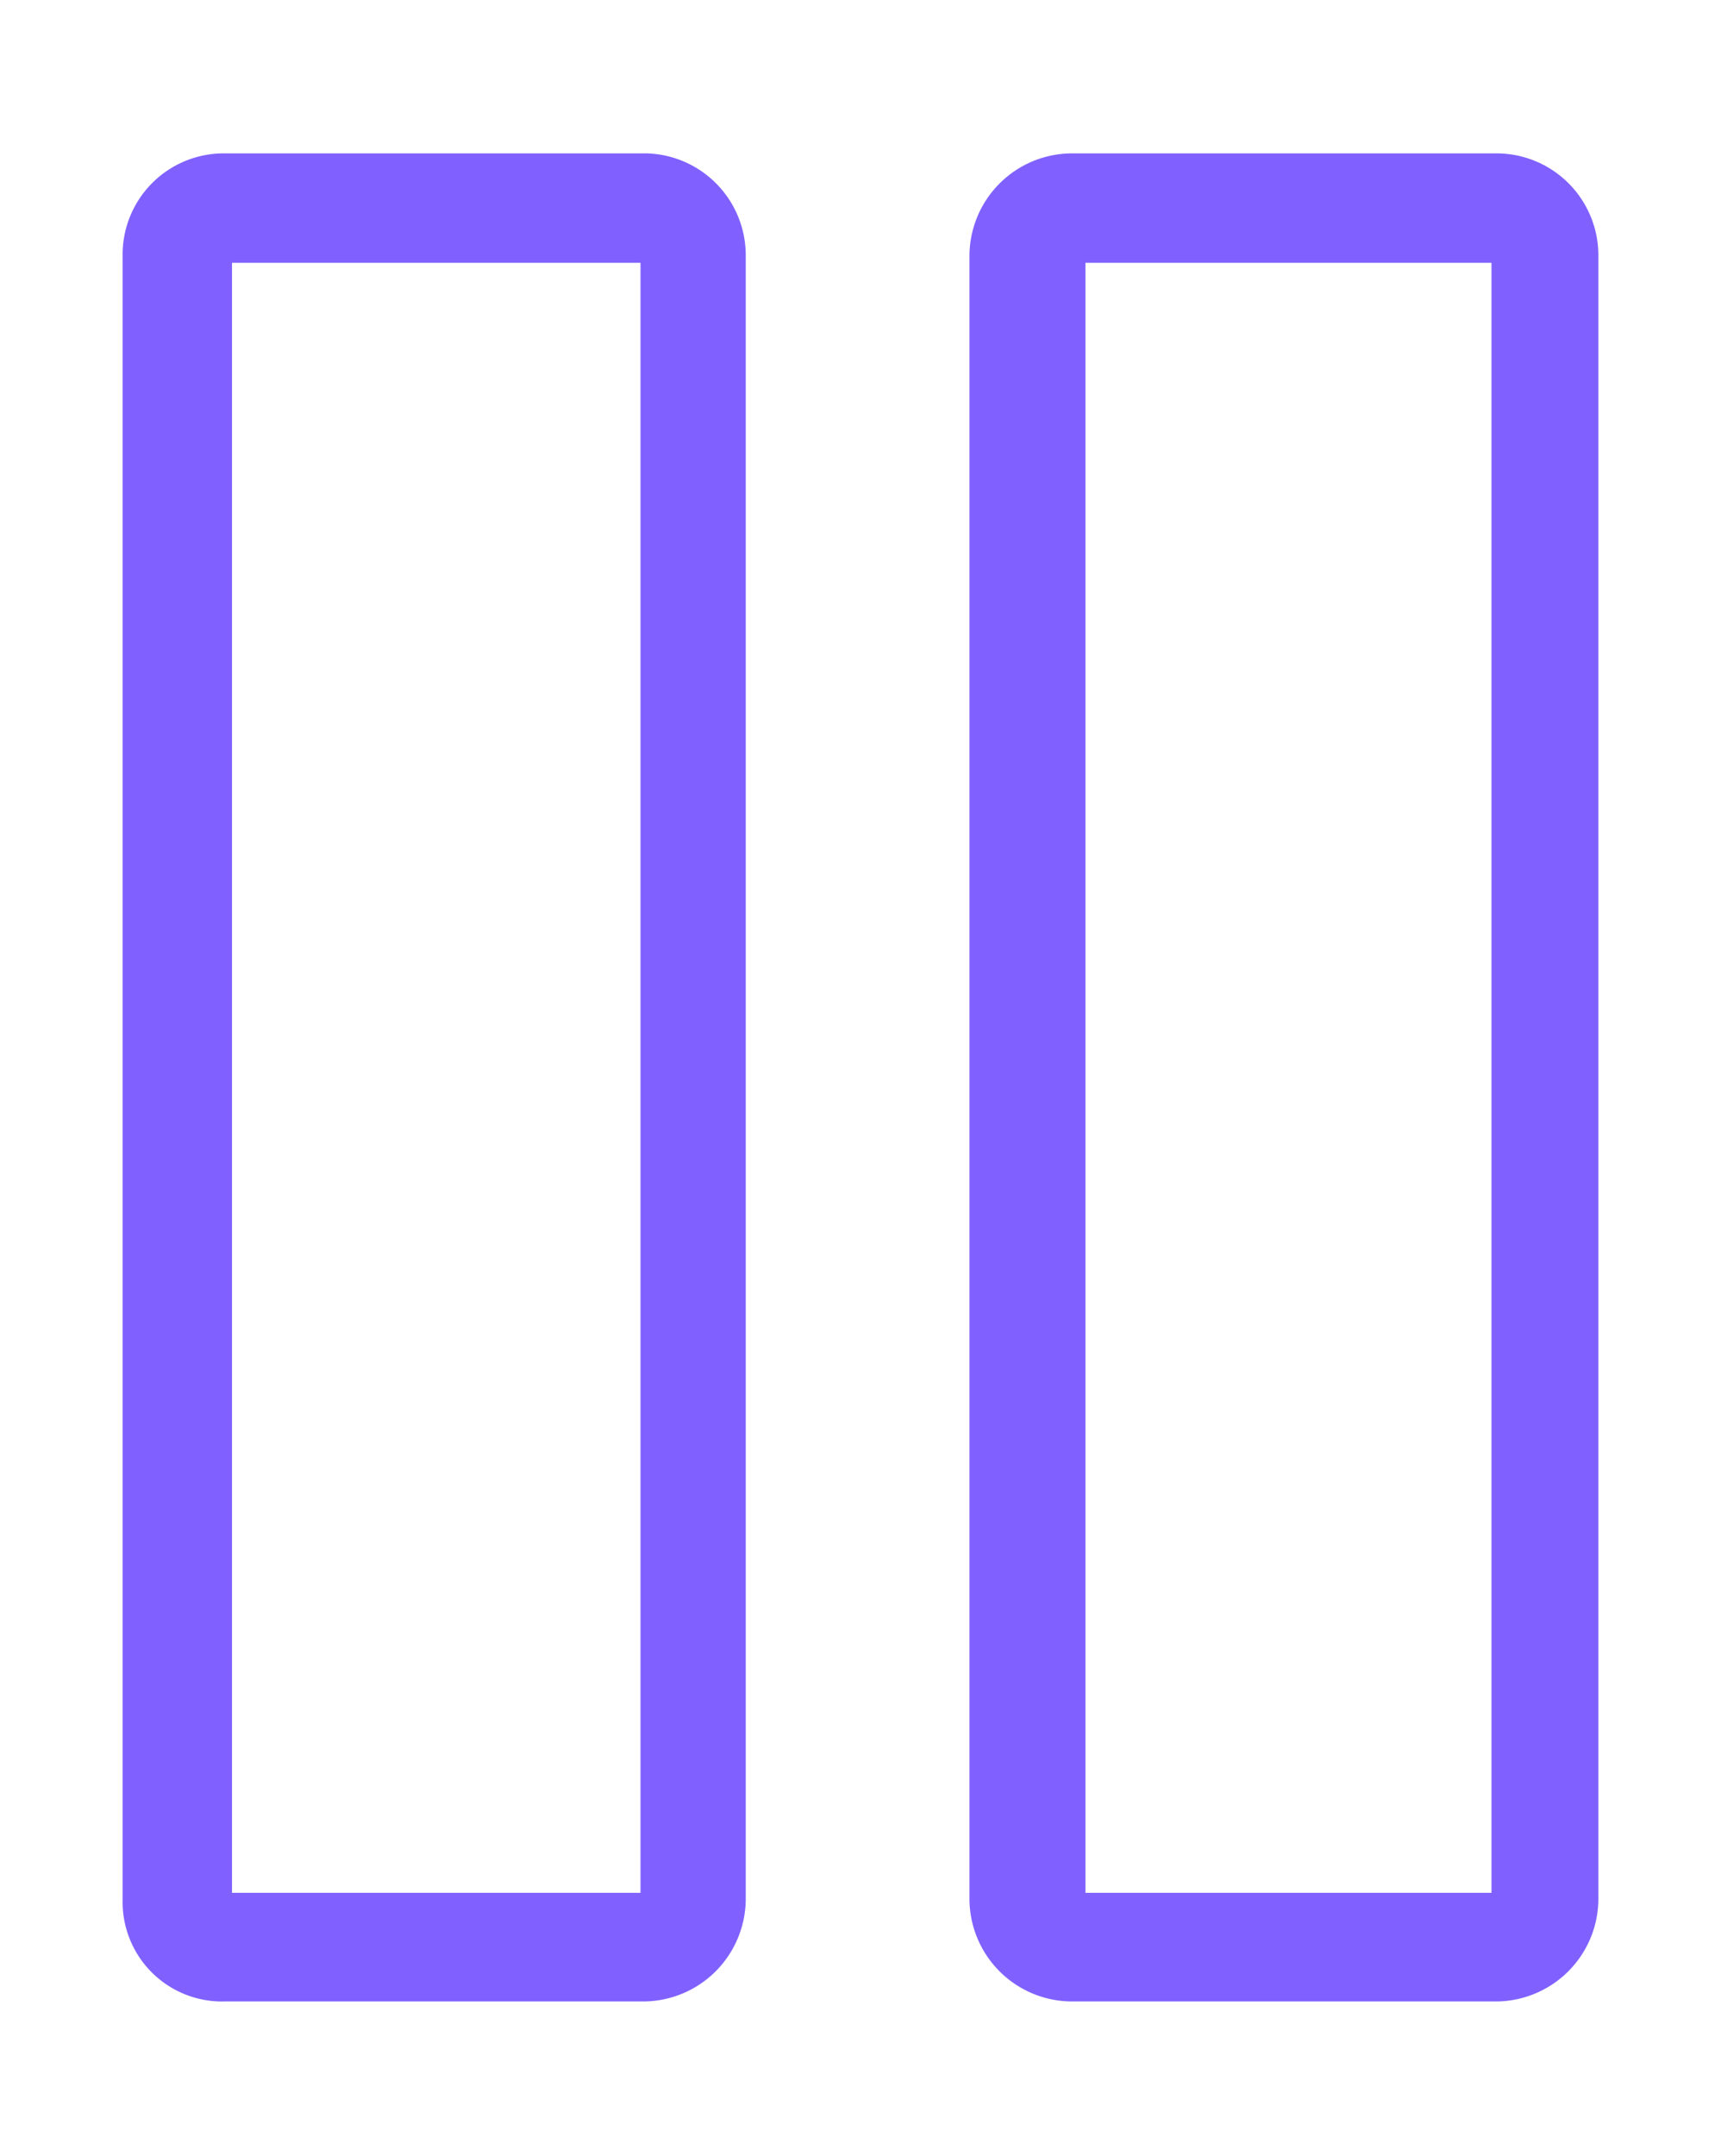 <svg xmlns="http://www.w3.org/2000/svg" id="Camada_1" data-name="Camada 1" viewBox="0 0 20.77 26"><defs><style>.cls-1{fill:#8061ff;}</style></defs><path class="cls-1" d="M7.81,1.85A1.23,1.23,0,0,1,9,3.09V22.91a1.24,1.24,0,0,1-1.23,1.23H2.71a1.2,1.2,0,0,1-1.23-1.23V3.09A1.22,1.22,0,0,1,2.71,1.85ZM7.73,3.17H2.8V22.83H7.73ZM18.06,1.85a1.23,1.23,0,0,1,1.23,1.24V22.91a1.24,1.24,0,0,1-1.23,1.23H12.93a1.24,1.24,0,0,1-1.23-1.23V3.09a1.24,1.24,0,0,1,1.23-1.24ZM18,3.17h-4.9V22.83H18Z"></path></svg>